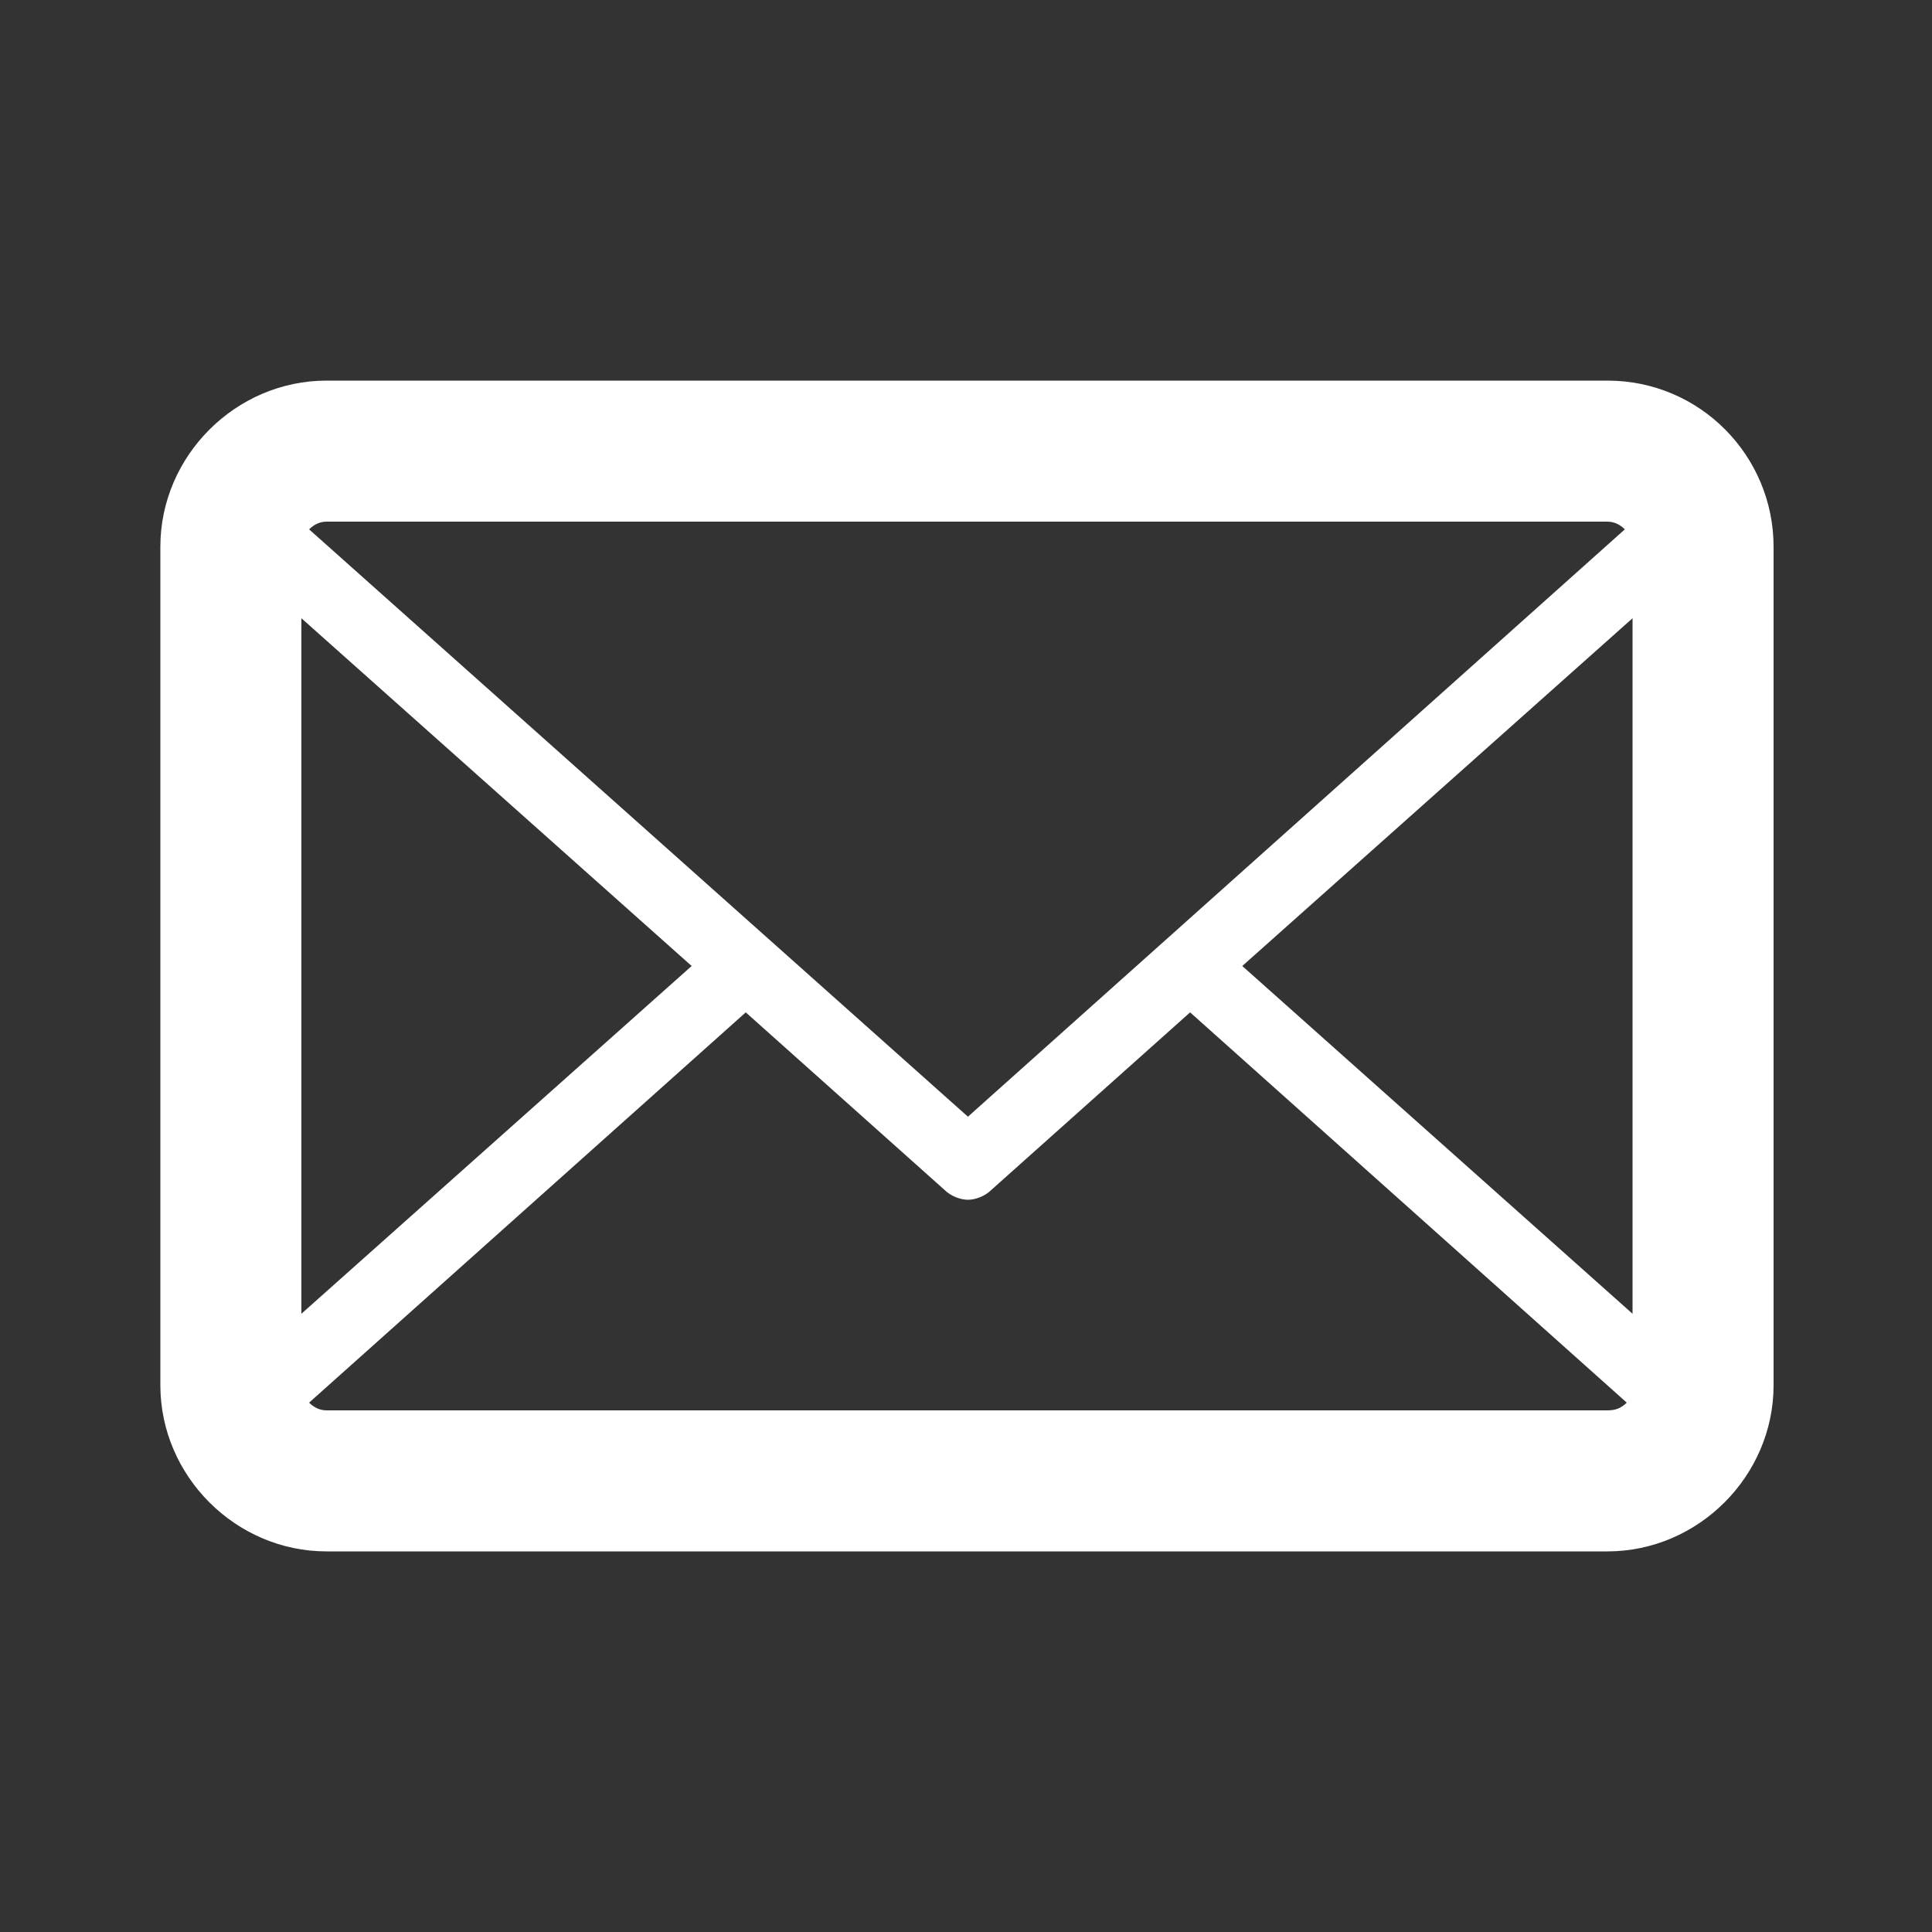 <?xml version="1.0" encoding="utf-8"?>
<!-- Generator: Adobe Illustrator 23.0.4, SVG Export Plug-In . SVG Version: 6.00 Build 0)  -->
<svg version="1.1" id="圖層_1" xmlns="http://www.w3.org/2000/svg" xmlns:xlink="http://www.w3.org/1999/xlink" x="0px" y="0px"
	 viewBox="0 0 10 10" style="enable-background:new 0 0 10 10;" xml:space="preserve">
<rect x="0" y="0" width="10" height="10" fill="#333333" stroke="none"/>
<style type="text/css">
	.st0{fill:#FFFFFF;}
</style>
<path class="st0" d="M8.32,1.97H1.69c-0.47,0-0.86,0.39-0.86,0.86v4.34c0,0.47,0.39,0.86,0.86,0.86h6.63c0.47,0,0.86-0.39,0.86-0.86
	V2.83C9.18,2.36,8.8,1.97,8.32,1.97z M1.69,2.7h6.63c0.04,0,0.07,0.02,0.09,0.04L5.01,5.78L1.6,2.74C1.62,2.72,1.65,2.7,1.69,2.7z
	 M1.56,3.2L3.58,5L1.56,6.8V3.2z M8.32,7.3H1.69c-0.04,0-0.07-0.02-0.09-0.04l2.26-2.02l1.03,0.92c0.03,0.03,0.08,0.05,0.12,0.05
	c0.04,0,0.09-0.02,0.12-0.05l1.03-0.92l2.26,2.02C8.39,7.29,8.36,7.3,8.32,7.3z M8.45,6.8L6.43,5l2.02-1.8V6.8z"/>
</svg>
